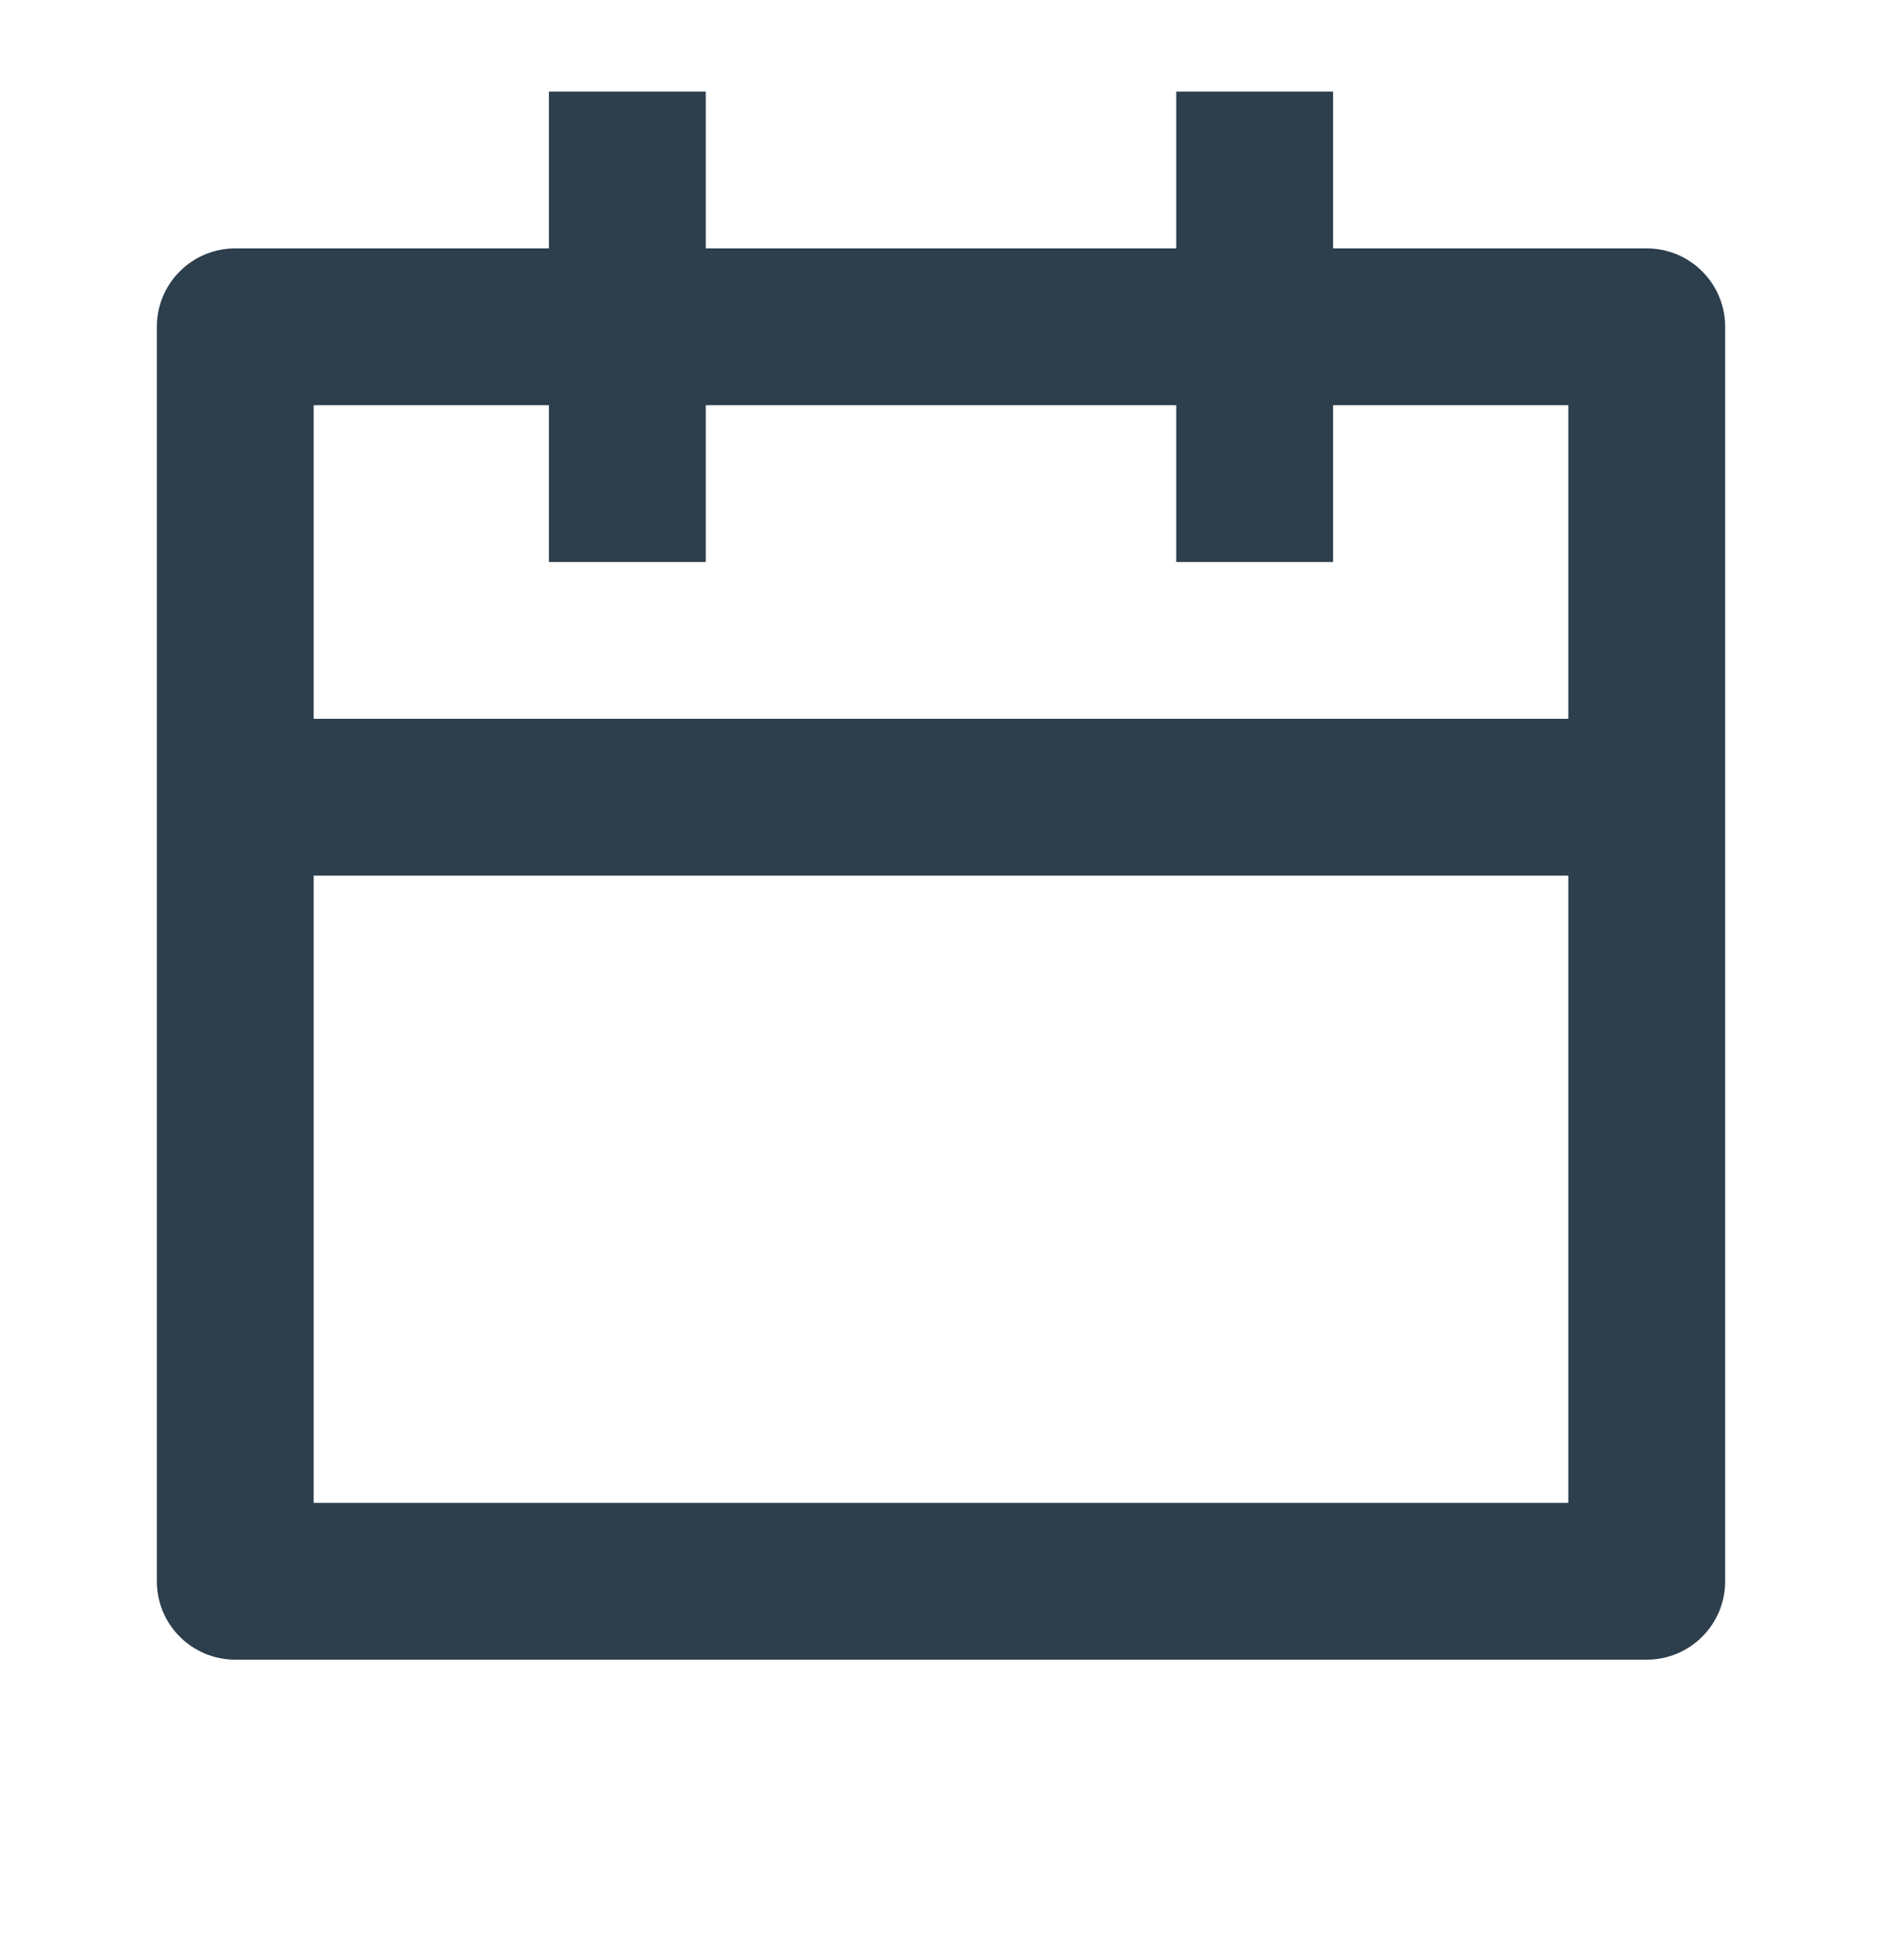 <svg width="24" height="25" viewBox="0 0 24 25" fill="none" xmlns="http://www.w3.org/2000/svg">
<g id="remix-icons/line/business/calendar-line">
<path id="Vector" d="M17 3.168H21C21.265 3.168 21.52 3.273 21.707 3.461C21.895 3.648 22 3.903 22 4.168V20.168C22 20.433 21.895 20.688 21.707 20.875C21.52 21.063 21.265 21.168 21 21.168H3C2.735 21.168 2.48 21.063 2.293 20.875C2.105 20.688 2 20.433 2 20.168V4.168C2 3.903 2.105 3.648 2.293 3.461C2.48 3.273 2.735 3.168 3 3.168H7V1.168H9V3.168H15V1.168H17V3.168ZM15 5.168H9V7.168H7V5.168H4V9.168H20V5.168H17V7.168H15V5.168ZM20 11.168H4V19.168H20V11.168Z" fill="#2D3E4C"/>
</g>
</svg>
